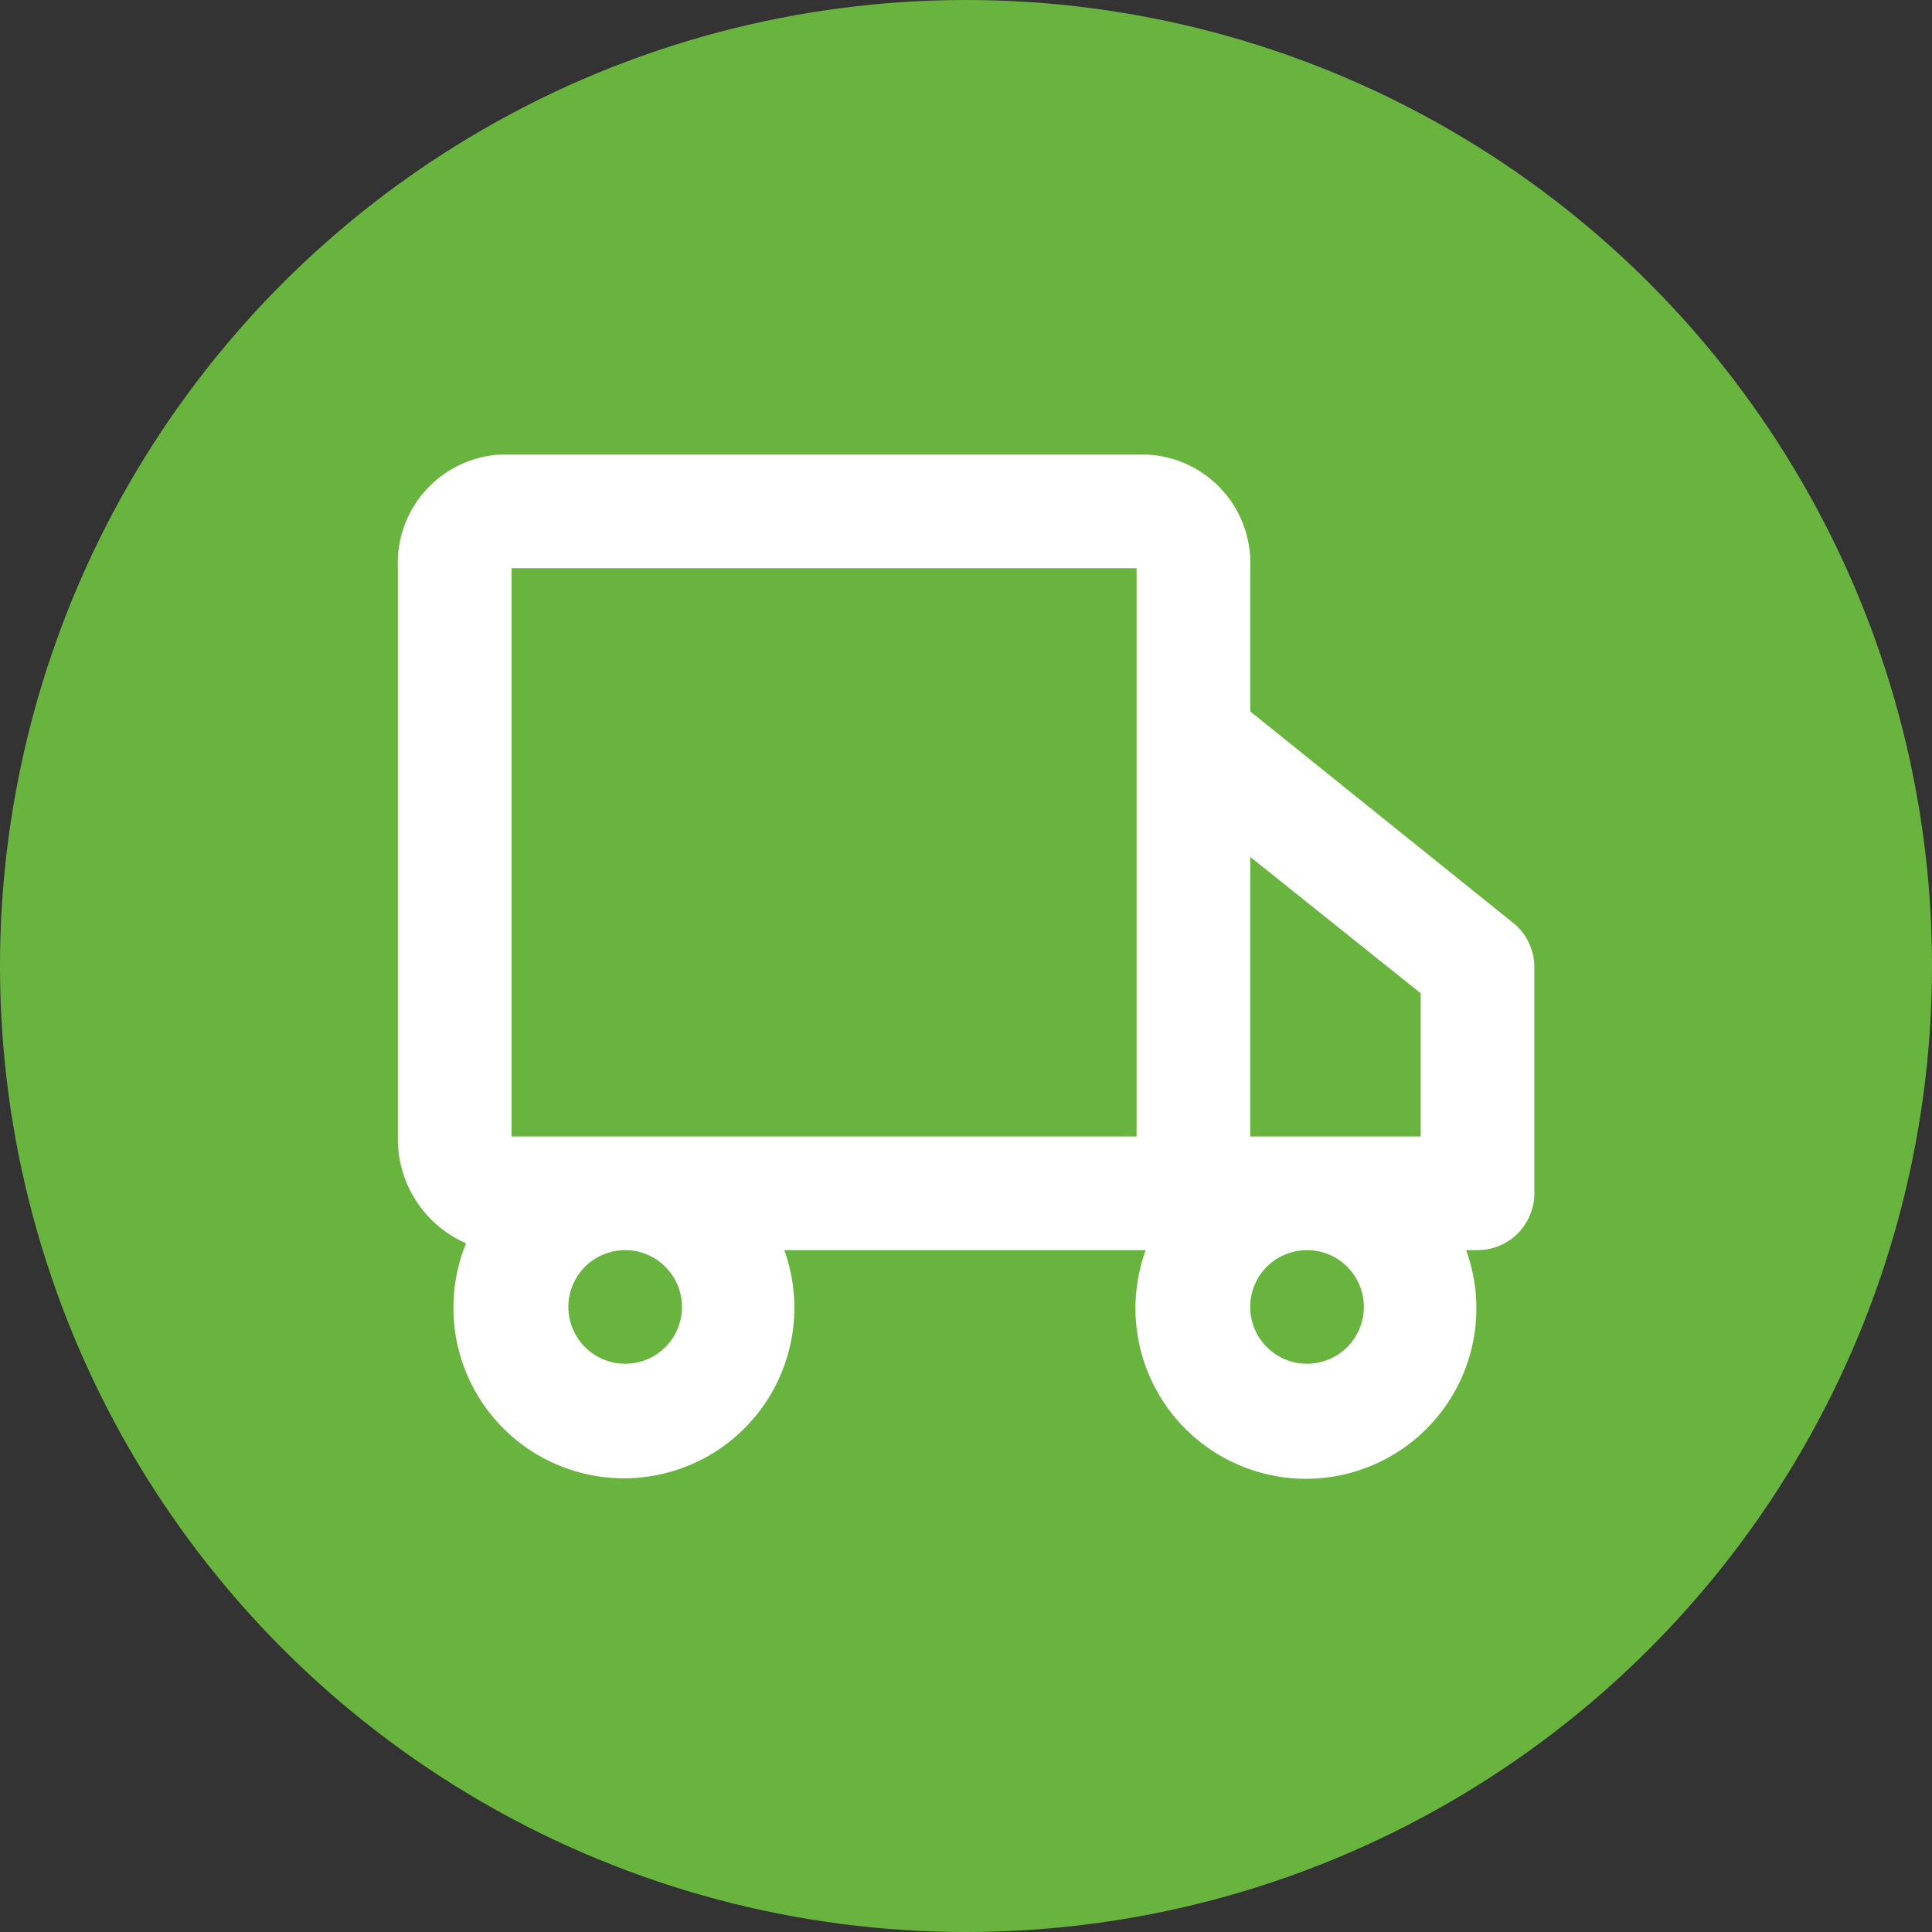 <?xml version="1.0" encoding="utf-8"?>
<!-- Generator: Adobe Illustrator 26.0.1, SVG Export Plug-In . SVG Version: 6.00 Build 0)  -->
<svg version="1.1" id="Слой_1" xmlns="http://www.w3.org/2000/svg" xmlns:xlink="http://www.w3.org/1999/xlink" x="0px" y="0px"
	 viewBox="0 0 34 34" style="enable-background:new 0 0 34 34;" xml:space="preserve">
<rect x="0" y="0" width="34" height="34" fill="#333333" stroke="none"/>
<style type="text/css">
	.st0{fill:#69B43E;}
	.st1{fill:#FFFFFF;}
	.st2{fill-rule:evenodd;clip-rule:evenodd;fill:#FFFFFF;}
</style>
<circle class="st0" cx="17" cy="17" r="17"/>
<path class="st1" d="M26.602,16.22l-4.6-3.7V10c0.024-0.505-0.152-0.999-0.492-1.374
	C21.171,8.251,20.697,8.026,20.192,8H8.792C8.291,8.031,7.822,8.258,7.487,8.633
	C7.152,9.007,6.978,9.498,7.002,10v10c-0.009,0.397,0.1,0.788,0.314,1.123
	c0.214,0.335,0.522,0.598,0.886,0.757c-0.184,0.451-0.256,0.939-0.209,1.424
	c0.047,0.484,0.211,0.95,0.478,1.357c0.267,0.407,0.629,0.743,1.055,0.979
	s0.903,0.364,1.389,0.375c0.487,0.011,0.969-0.098,1.404-0.315
	c0.436-0.217,0.811-0.538,1.096-0.933c0.284-0.395,0.468-0.854,0.536-1.336
	C14.018,22.949,13.967,22.458,13.802,22h6.36c-0.164,0.453-0.217,0.939-0.154,1.417
	c0.063,0.478,0.241,0.933,0.517,1.328c0.277,0.395,0.644,0.717,1.072,0.94
	c0.428,0.222,0.903,0.339,1.385,0.339s0.957-0.116,1.385-0.339
	c0.428-0.222,0.795-0.545,1.072-0.94c0.277-0.395,0.454-0.85,0.517-1.328
	c0.063-0.478,0.01-0.964-0.154-1.417h0.2c0.265,0,0.52-0.105,0.707-0.293
	S27.002,21.265,27.002,21v-4c-0.003-0.152-0.041-0.301-0.11-0.436
	C26.823,16.429,26.724,16.311,26.602,16.22L26.602,16.22z M25.002,17.48V20h-3v-4.92
	L25.002,17.48z M12.002,23c0,0.198-0.059,0.391-0.168,0.556
	c-0.11,0.164-0.266,0.293-0.449,0.368c-0.183,0.076-0.384,0.095-0.578,0.057
	c-0.194-0.039-0.372-0.134-0.512-0.274c-0.14-0.14-0.235-0.318-0.274-0.512
	c-0.039-0.194-0.019-0.395,0.057-0.578c0.076-0.183,0.204-0.339,0.368-0.449
	C10.611,22.059,10.804,22,11.002,22c0.265,0,0.52,0.105,0.707,0.293
	S12.002,22.735,12.002,23z M17.002,20h-8V10h11v10H17.002z M24.002,23
	c0,0.198-0.059,0.391-0.169,0.556c-0.11,0.164-0.266,0.293-0.449,0.368
	c-0.183,0.076-0.384,0.095-0.578,0.057c-0.194-0.039-0.372-0.134-0.512-0.274
	c-0.14-0.14-0.235-0.318-0.274-0.512c-0.039-0.194-0.019-0.395,0.057-0.578
	c0.076-0.183,0.204-0.339,0.368-0.449C22.611,22.059,22.805,22,23.002,22
	c0.265,0,0.52,0.105,0.707,0.293S24.002,22.735,24.002,23z"/>
</svg>
